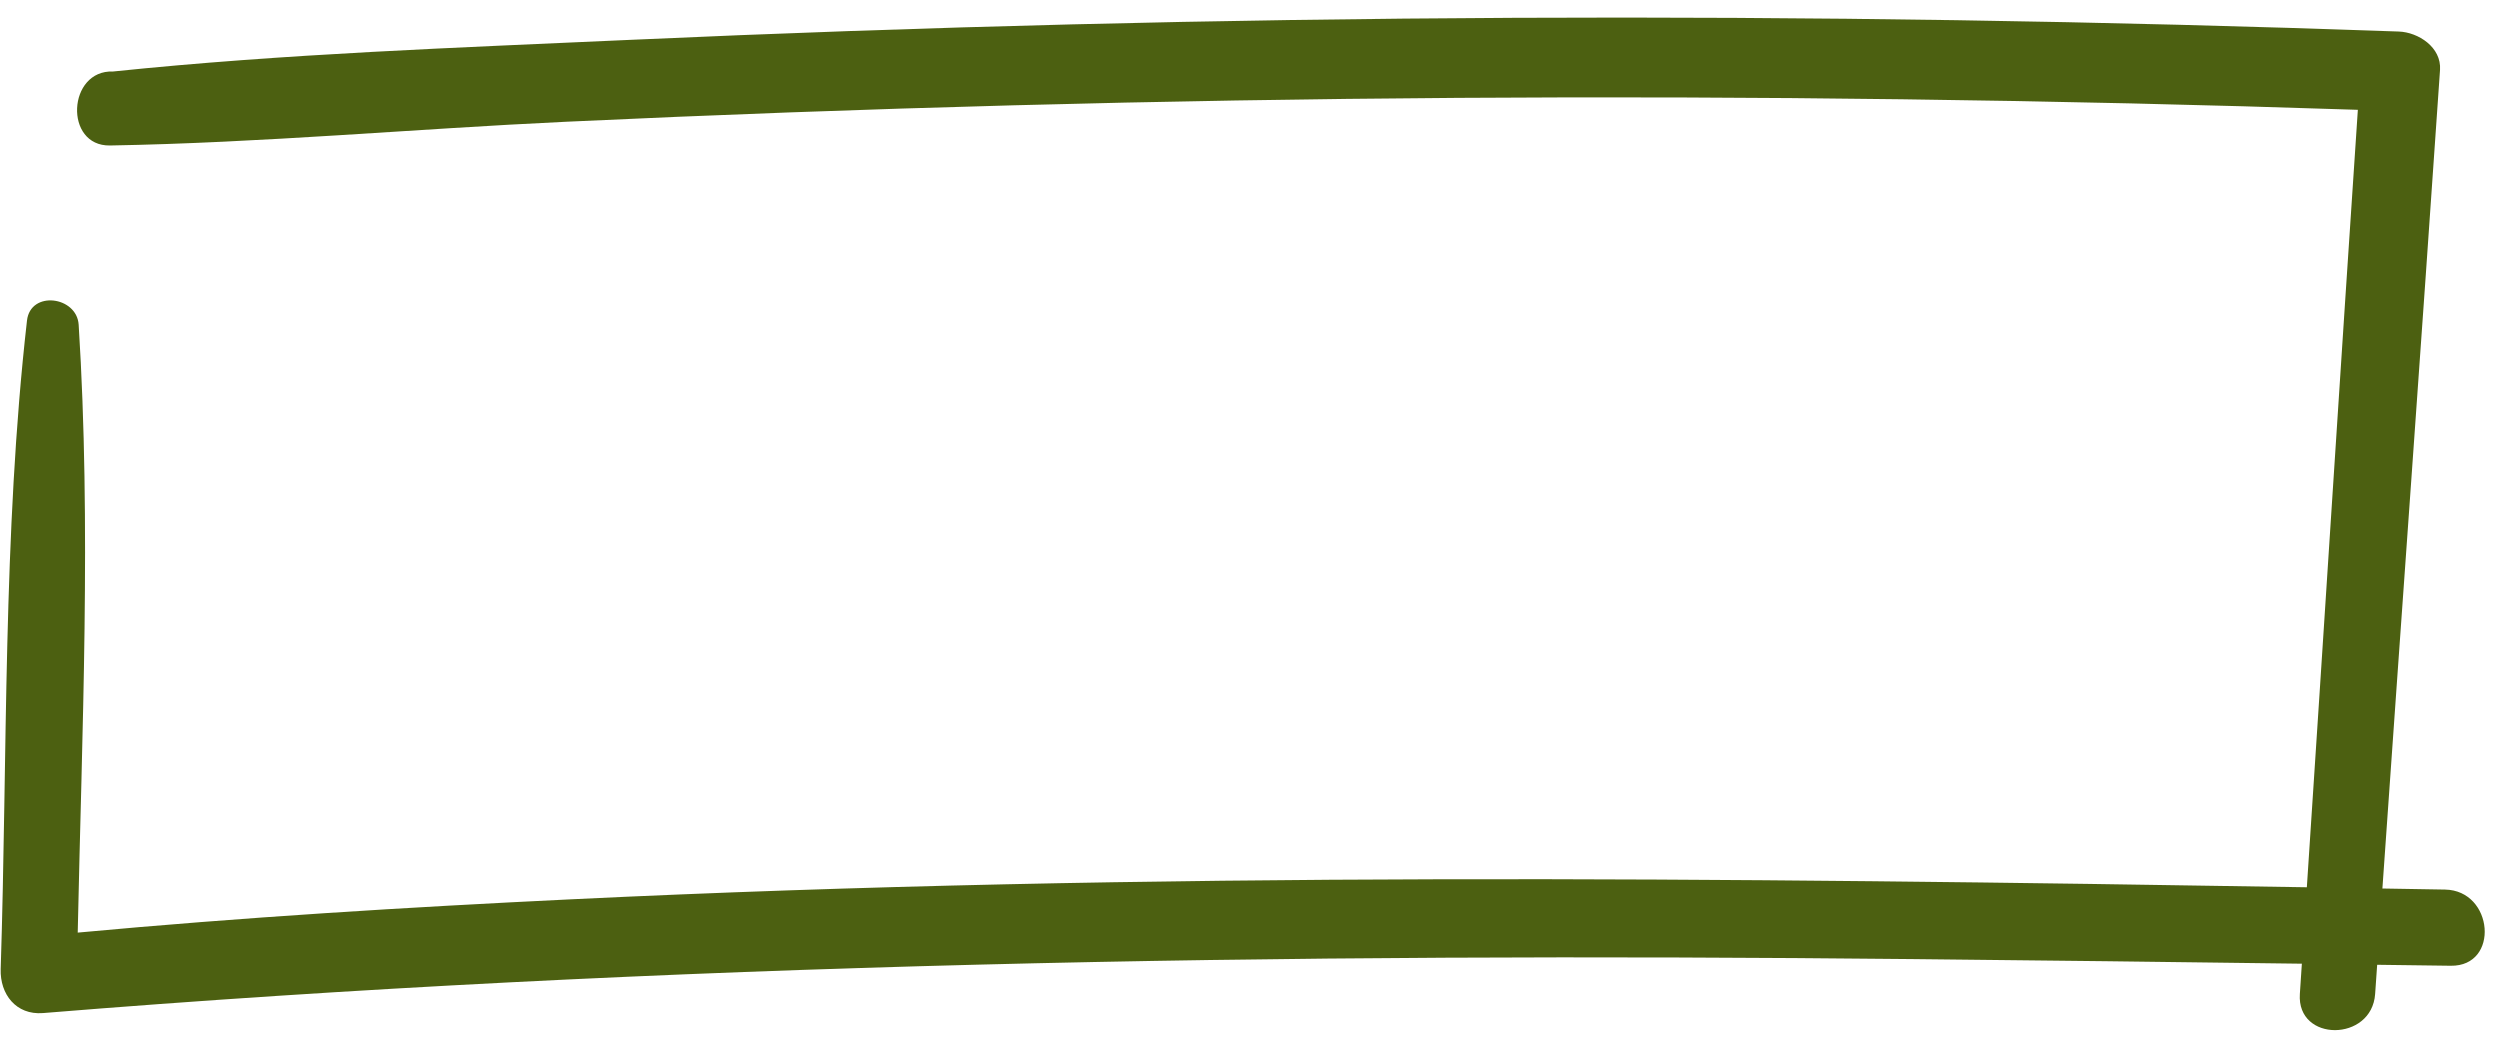 <?xml version="1.0" encoding="UTF-8" standalone="no"?><svg xmlns="http://www.w3.org/2000/svg" xmlns:xlink="http://www.w3.org/1999/xlink" fill="#000000" height="452.3" preserveAspectRatio="xMidYMid meet" version="1" viewBox="-0.3 -7.6 1084.6 452.3" width="1084.6" zoomAndPan="magnify"><g data-name="Layer 2"><g data-name="Layer 2" id="change1_1"><path d="M1060.43,378.33l-27.15-.46c8.27-118.38,16.89-236.75,25-355.15.67-9.79-9.4-16.34-17.93-16.64Q656.75-7.63,272.91,9.7c-74.65,3.4-149.79,6-224.14,13.72-19.8-.77-21.39,32.44-1.35,32.1,65.93-1.15,132-7.22,197.86-10.3q97.1-4.55,194.26-7.14,192.63-5.14,385.36-2.61,98.88,1.28,197.73,4.57c-7.56,112.42-14.69,224.87-22.13,337.29-251-4.09-502.09-6.89-752.9,5.22C176.15,386,104.66,390.38,33.42,397c1.84-87.63,5.92-176.38.41-263.72-.78-12.36-20.92-15-22.42-1.8C.86,224.35,3,319.43,0,412.84c-.35,10.84,6.64,20,18.34,19.07,270-22,540.22-26.18,811-23.42q84.49.86,169,2l-.87,13.14c-1.41,21,31.22,20.82,32.66,0q.44-6.33.88-12.67,16,.21,31.93.42C1084.27,411.68,1081.58,378.68,1060.43,378.33Z" fill="#4c6011"/></g></g></svg>
